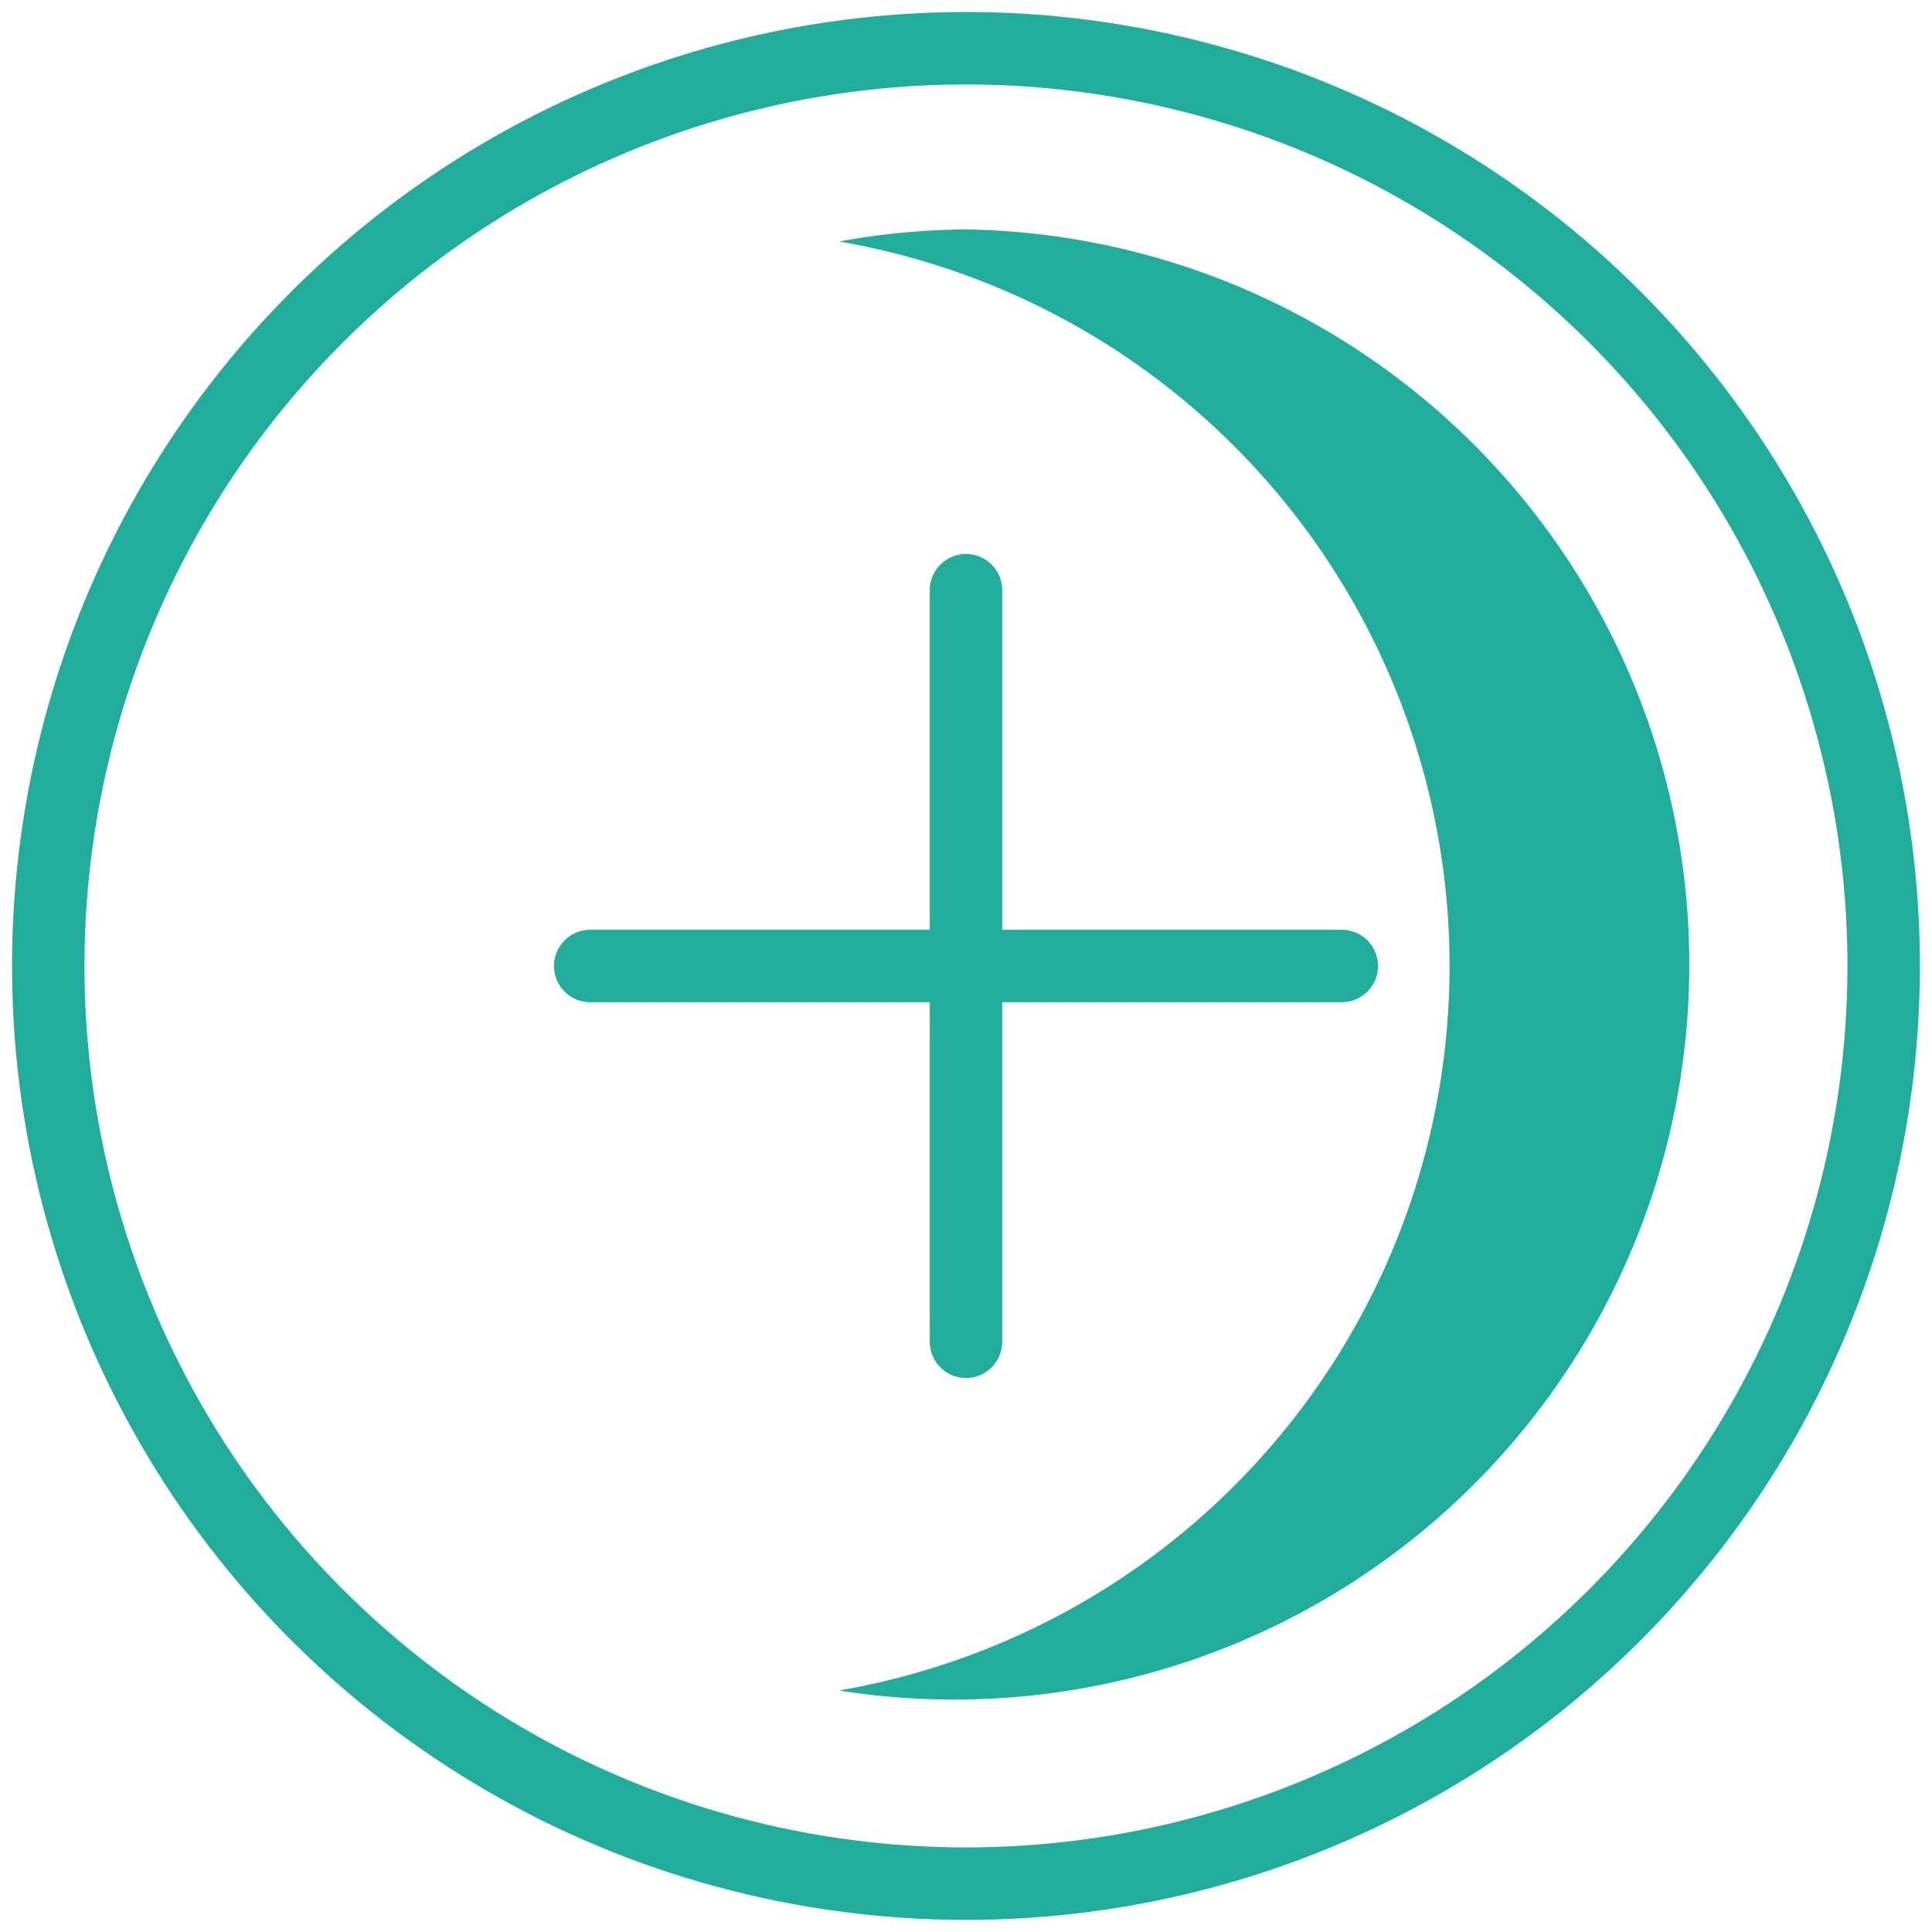 <svg id="ADE" xmlns="http://www.w3.org/2000/svg" viewBox="0 0 40 40"><defs><style>.cls-1,.cls-3{fill:none;stroke:#20ad9b;stroke-linecap:round;stroke-width:1.5px;}.cls-1{stroke-miterlimit:10;}.cls-2{fill:#20ad9b;}.cls-3{stroke-linejoin:round;}</style></defs><g id="En_savoir_plus" data-name="En savoir plus"><circle class="cls-1" cx="20" cy="20" r="19" transform="translate(-4.06 34.87) rotate(-76.72)"/><path class="cls-2" d="M20,4.75A15.22,15.22,0,0,0,17.37,5a15.22,15.22,0,0,1,0,30A15.22,15.22,0,1,0,20,4.75Z"/><line class="cls-3" x1="20" y1="12.22" x2="20" y2="27.78"/><line class="cls-3" x1="27.78" y1="20" x2="12.22" y2="20"/></g></svg>